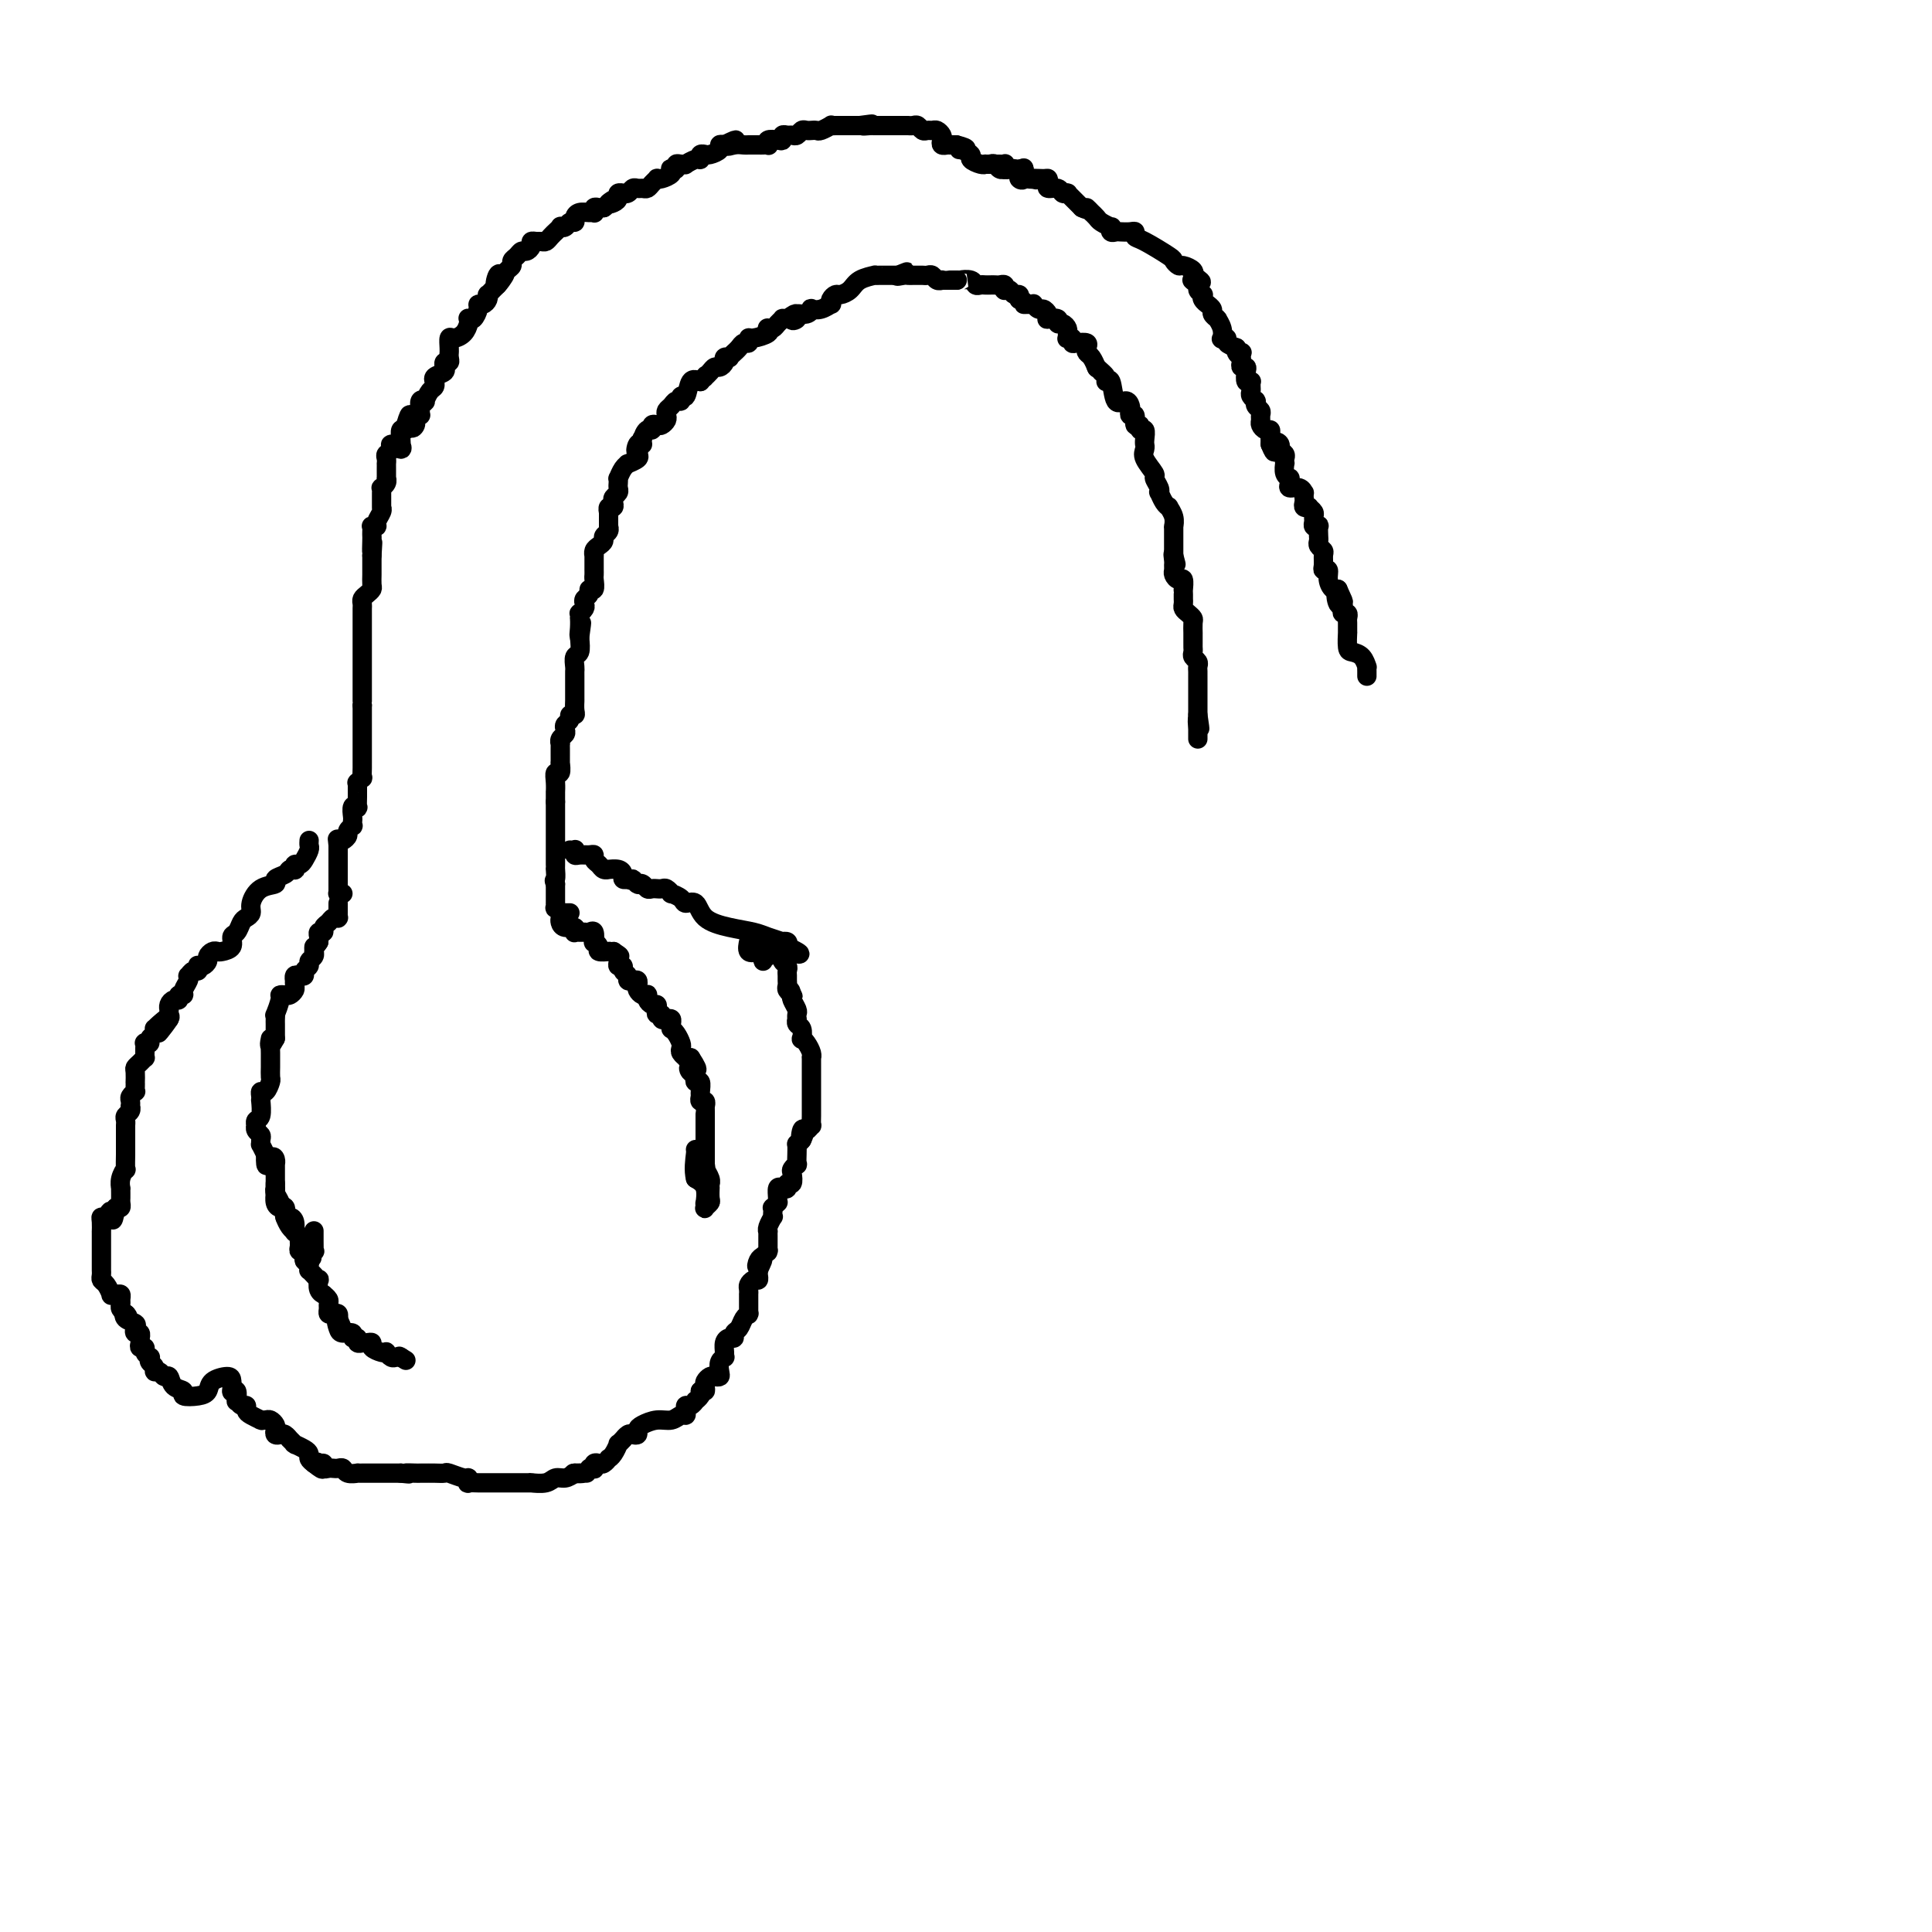 <svg viewBox='0 0 400 400' version='1.1' xmlns='http://www.w3.org/2000/svg' xmlns:xlink='http://www.w3.org/1999/xlink'><g fill='none' stroke='#000000' stroke-width='4' stroke-linecap='round' stroke-linejoin='round'><path d='M118,189c-0.301,0.009 -0.603,0.018 -1,0c-0.397,-0.018 -0.891,-0.062 -1,0c-0.109,0.062 0.167,0.228 0,0c-0.167,-0.228 -0.777,-0.852 -1,-1c-0.223,-0.148 -0.060,0.181 0,0c0.060,-0.181 0.016,-0.872 0,-1c-0.016,-0.128 -0.004,0.306 0,0c0.004,-0.306 0.001,-1.353 0,-2c-0.001,-0.647 -0.000,-0.895 0,-1c0.000,-0.105 0.000,-0.067 0,0c-0.000,0.067 -0.000,0.162 0,0c0.000,-0.162 0.000,-0.581 0,-1'/><path d='M115,183c-0.464,-1.030 -0.124,-0.604 0,-1c0.124,-0.396 0.033,-1.613 0,-2c-0.033,-0.387 -0.009,0.055 0,0c0.009,-0.055 0.002,-0.606 0,-1c-0.002,-0.394 -0.001,-0.631 0,-1c0.001,-0.369 0.000,-0.872 0,-1c-0.000,-0.128 -0.000,0.117 0,0c0.000,-0.117 0.000,-0.595 0,-1c-0.000,-0.405 -0.000,-0.736 0,-1c0.000,-0.264 0.000,-0.462 0,-1c-0.000,-0.538 -0.000,-1.415 0,-2c0.000,-0.585 0.000,-0.876 0,-1c-0.000,-0.124 -0.000,-0.079 0,0c0.000,0.079 0.000,0.194 0,0c-0.000,-0.194 -0.000,-0.696 0,-1c0.000,-0.304 0.000,-0.412 0,-1c-0.000,-0.588 -0.000,-1.658 0,-2c0.000,-0.342 0.000,0.045 0,0c-0.000,-0.045 -0.000,-0.523 0,-1'/><path d='M115,166c-0.000,-2.790 -0.001,-1.263 0,-1c0.001,0.263 0.004,-0.736 0,-1c-0.004,-0.264 -0.015,0.208 0,0c0.015,-0.208 0.057,-1.098 0,-2c-0.057,-0.902 -0.211,-1.818 0,-2c0.211,-0.182 0.789,0.369 1,0c0.211,-0.369 0.057,-1.658 0,-2c-0.057,-0.342 -0.015,0.263 0,0c0.015,-0.263 0.003,-1.394 0,-2c-0.003,-0.606 0.003,-0.687 0,-1c-0.003,-0.313 -0.015,-0.857 0,-1c0.015,-0.143 0.055,0.116 0,0c-0.055,-0.116 -0.207,-0.608 0,-1c0.207,-0.392 0.772,-0.683 1,-1c0.228,-0.317 0.117,-0.659 0,-1c-0.117,-0.341 -0.242,-0.682 0,-1c0.242,-0.318 0.849,-0.614 1,-1c0.151,-0.386 -0.156,-0.861 0,-1c0.156,-0.139 0.774,0.056 1,0c0.226,-0.056 0.061,-0.365 0,-1c-0.061,-0.635 -0.016,-1.595 0,-2c0.016,-0.405 0.004,-0.255 0,0c-0.004,0.255 -0.001,0.615 0,0c0.001,-0.615 0.001,-2.205 0,-3c-0.001,-0.795 -0.001,-0.794 0,-1c0.001,-0.206 0.004,-0.617 0,-1c-0.004,-0.383 -0.015,-0.738 0,-1c0.015,-0.262 0.056,-0.431 0,-1c-0.056,-0.569 -0.207,-1.538 0,-2c0.207,-0.462 0.774,-0.418 1,-1c0.226,-0.582 0.113,-1.791 0,-3'/><path d='M120,132c0.774,-5.459 0.208,-2.108 0,-1c-0.208,1.108 -0.057,-0.028 0,-1c0.057,-0.972 0.019,-1.780 0,-2c-0.019,-0.220 -0.019,0.148 0,0c0.019,-0.148 0.057,-0.813 0,-1c-0.057,-0.187 -0.207,0.105 0,0c0.207,-0.105 0.772,-0.607 1,-1c0.228,-0.393 0.117,-0.678 0,-1c-0.117,-0.322 -0.242,-0.682 0,-1c0.242,-0.318 0.849,-0.596 1,-1c0.151,-0.404 -0.156,-0.935 0,-1c0.156,-0.065 0.774,0.336 1,0c0.226,-0.336 0.061,-1.410 0,-2c-0.061,-0.590 -0.016,-0.696 0,-1c0.016,-0.304 0.004,-0.807 0,-1c-0.004,-0.193 -0.001,-0.075 0,0c0.001,0.075 -0.000,0.108 0,0c0.000,-0.108 0.003,-0.358 0,-1c-0.003,-0.642 -0.011,-1.678 0,-2c0.011,-0.322 0.040,0.068 0,0c-0.040,-0.068 -0.151,-0.595 0,-1c0.151,-0.405 0.562,-0.687 1,-1c0.438,-0.313 0.902,-0.658 1,-1c0.098,-0.342 -0.170,-0.680 0,-1c0.170,-0.320 0.778,-0.623 1,-1c0.222,-0.377 0.060,-0.827 0,-1c-0.060,-0.173 -0.016,-0.070 0,0c0.016,0.070 0.003,0.106 0,0c-0.003,-0.106 0.003,-0.353 0,-1c-0.003,-0.647 -0.015,-1.693 0,-2c0.015,-0.307 0.055,0.125 0,0c-0.055,-0.125 -0.207,-0.807 0,-1c0.207,-0.193 0.774,0.103 1,0c0.226,-0.103 0.113,-0.605 0,-1c-0.113,-0.395 -0.226,-0.685 0,-1c0.226,-0.315 0.792,-0.657 1,-1c0.208,-0.343 0.058,-0.687 0,-1c-0.058,-0.313 -0.025,-0.596 0,-1c0.025,-0.404 0.043,-0.931 0,-1c-0.043,-0.069 -0.148,0.318 0,0c0.148,-0.318 0.548,-1.342 1,-2c0.452,-0.658 0.956,-0.950 1,-1c0.044,-0.050 -0.373,0.140 0,0c0.373,-0.140 1.535,-0.612 2,-1c0.465,-0.388 0.232,-0.694 0,-1'/><path d='M132,94c1.874,-6.042 0.557,-2.149 0,-1c-0.557,1.149 -0.356,-0.448 0,-1c0.356,-0.552 0.865,-0.061 1,0c0.135,0.061 -0.104,-0.310 0,-1c0.104,-0.690 0.553,-1.701 1,-2c0.447,-0.299 0.894,0.113 1,0c0.106,-0.113 -0.129,-0.751 0,-1c0.129,-0.249 0.622,-0.108 1,0c0.378,0.108 0.640,0.184 1,0c0.360,-0.184 0.817,-0.628 1,-1c0.183,-0.372 0.091,-0.673 0,-1c-0.091,-0.327 -0.183,-0.681 0,-1c0.183,-0.319 0.641,-0.604 1,-1c0.359,-0.396 0.620,-0.902 1,-1c0.380,-0.098 0.878,0.211 1,0c0.122,-0.211 -0.132,-0.943 0,-1c0.132,-0.057 0.651,0.562 1,0c0.349,-0.562 0.528,-2.303 1,-3c0.472,-0.697 1.236,-0.348 2,0'/><path d='M145,79c2.234,-2.544 1.320,-1.404 1,-1c-0.320,0.404 -0.044,0.070 0,0c0.044,-0.070 -0.142,0.122 0,0c0.142,-0.122 0.611,-0.558 1,-1c0.389,-0.442 0.697,-0.889 1,-1c0.303,-0.111 0.602,0.115 1,0c0.398,-0.115 0.895,-0.571 1,-1c0.105,-0.429 -0.183,-0.832 0,-1c0.183,-0.168 0.837,-0.100 1,0c0.163,0.100 -0.164,0.233 0,0c0.164,-0.233 0.818,-0.832 1,-1c0.182,-0.168 -0.109,0.095 0,0c0.109,-0.095 0.618,-0.546 1,-1c0.382,-0.454 0.635,-0.909 1,-1c0.365,-0.091 0.840,0.182 1,0c0.160,-0.182 0.003,-0.820 0,-1c-0.003,-0.180 0.146,0.096 1,0c0.854,-0.096 2.414,-0.564 3,-1c0.586,-0.436 0.200,-0.838 0,-1c-0.200,-0.162 -0.212,-0.082 0,0c0.212,0.082 0.648,0.166 1,0c0.352,-0.166 0.620,-0.580 1,-1c0.380,-0.420 0.872,-0.844 1,-1c0.128,-0.156 -0.106,-0.045 0,0c0.106,0.045 0.553,0.022 1,0'/><path d='M163,66c2.943,-2.029 1.300,-0.600 1,0c-0.300,0.600 0.741,0.371 1,0c0.259,-0.371 -0.265,-0.883 0,-1c0.265,-0.117 1.318,0.161 2,0c0.682,-0.161 0.992,-0.760 1,-1c0.008,-0.240 -0.286,-0.120 0,0c0.286,0.120 1.152,0.238 2,0c0.848,-0.238 1.679,-0.834 2,-1c0.321,-0.166 0.131,0.097 0,0c-0.131,-0.097 -0.202,-0.554 0,-1c0.202,-0.446 0.679,-0.880 1,-1c0.321,-0.120 0.488,0.073 1,0c0.512,-0.073 1.370,-0.412 2,-1c0.630,-0.588 1.032,-1.426 2,-2c0.968,-0.574 2.501,-0.886 3,-1c0.499,-0.114 -0.035,-0.031 0,0c0.035,0.031 0.638,0.008 1,0c0.362,-0.008 0.482,-0.002 1,0c0.518,0.002 1.434,0.001 2,0c0.566,-0.001 0.783,-0.000 1,0'/><path d='M186,57c3.510,-1.392 0.786,-0.373 0,0c-0.786,0.373 0.367,0.100 1,0c0.633,-0.100 0.747,-0.026 1,0c0.253,0.026 0.645,0.006 1,0c0.355,-0.006 0.672,0.002 1,0c0.328,-0.002 0.666,-0.015 1,0c0.334,0.015 0.663,0.056 1,0c0.337,-0.056 0.680,-0.211 1,0c0.320,0.211 0.615,0.789 1,1c0.385,0.211 0.860,0.057 1,0c0.140,-0.057 -0.055,-0.015 0,0c0.055,0.015 0.361,0.004 1,0c0.639,-0.004 1.611,-0.001 2,0c0.389,0.001 0.194,0.001 0,0'/><path d='M198,58c1.974,0.171 0.910,0.098 1,0c0.090,-0.098 1.333,-0.222 2,0c0.667,0.222 0.756,0.792 1,1c0.244,0.208 0.643,0.056 1,0c0.357,-0.056 0.674,-0.016 1,0c0.326,0.016 0.662,0.008 1,0c0.338,-0.008 0.678,-0.016 1,0c0.322,0.016 0.625,0.056 1,0c0.375,-0.056 0.821,-0.207 1,0c0.179,0.207 0.090,0.773 0,1c-0.090,0.227 -0.182,0.116 0,0c0.182,-0.116 0.636,-0.237 1,0c0.364,0.237 0.636,0.833 1,1c0.364,0.167 0.818,-0.095 1,0c0.182,0.095 0.091,0.548 0,1'/><path d='M211,62c2.194,0.847 1.179,0.963 1,1c-0.179,0.037 0.477,-0.005 1,0c0.523,0.005 0.914,0.057 1,0c0.086,-0.057 -0.134,-0.222 0,0c0.134,0.222 0.622,0.830 1,1c0.378,0.170 0.645,-0.099 1,0c0.355,0.099 0.798,0.566 1,1c0.202,0.434 0.162,0.833 0,1c-0.162,0.167 -0.446,0.100 0,0c0.446,-0.100 1.622,-0.234 2,0c0.378,0.234 -0.042,0.837 0,1c0.042,0.163 0.546,-0.114 1,0c0.454,0.114 0.858,0.618 1,1c0.142,0.382 0.024,0.642 0,1c-0.024,0.358 0.048,0.814 0,1c-0.048,0.186 -0.216,0.102 0,0c0.216,-0.102 0.814,-0.220 1,0c0.186,0.220 -0.042,0.780 0,1c0.042,0.220 0.354,0.099 1,0c0.646,-0.099 1.627,-0.177 2,0c0.373,0.177 0.139,0.608 0,1c-0.139,0.392 -0.181,0.744 0,1c0.181,0.256 0.587,0.415 1,1c0.413,0.585 0.832,1.596 1,2c0.168,0.404 0.084,0.202 0,0'/><path d='M227,76c2.637,2.353 1.230,1.234 1,1c-0.230,-0.234 0.715,0.416 1,1c0.285,0.584 -0.092,1.102 0,1c0.092,-0.102 0.652,-0.823 1,0c0.348,0.823 0.485,3.192 1,4c0.515,0.808 1.410,0.057 2,0c0.590,-0.057 0.875,0.581 1,1c0.125,0.419 0.090,0.619 0,1c-0.090,0.381 -0.235,0.944 0,1c0.235,0.056 0.851,-0.393 1,0c0.149,0.393 -0.170,1.629 0,2c0.170,0.371 0.830,-0.121 1,0c0.170,0.121 -0.151,0.856 0,1c0.151,0.144 0.772,-0.302 1,0c0.228,0.302 0.062,1.351 0,2c-0.062,0.649 -0.019,0.896 0,1c0.019,0.104 0.013,0.063 0,0c-0.013,-0.063 -0.033,-0.148 0,0c0.033,0.148 0.118,0.529 0,1c-0.118,0.471 -0.438,1.030 0,2c0.438,0.970 1.633,2.349 2,3c0.367,0.651 -0.095,0.573 0,1c0.095,0.427 0.748,1.358 1,2c0.252,0.642 0.105,0.994 0,1c-0.105,0.006 -0.168,-0.332 0,0c0.168,0.332 0.567,1.336 1,2c0.433,0.664 0.901,0.987 1,1c0.099,0.013 -0.170,-0.284 0,0c0.170,0.284 0.777,1.151 1,2c0.223,0.849 0.060,1.681 0,2c-0.060,0.319 -0.016,0.126 0,0c0.016,-0.126 0.004,-0.185 0,0c-0.004,0.185 -0.001,0.613 0,1c0.001,0.387 0.000,0.733 0,1c-0.000,0.267 -0.000,0.457 0,1c0.000,0.543 0.000,1.441 0,2c-0.000,0.559 -0.000,0.780 0,1'/><path d='M243,115c0.928,3.665 0.248,0.827 0,0c-0.248,-0.827 -0.064,0.357 0,1c0.064,0.643 0.007,0.745 0,1c-0.007,0.255 0.037,0.665 0,1c-0.037,0.335 -0.153,0.597 0,1c0.153,0.403 0.577,0.948 1,1c0.423,0.052 0.845,-0.390 1,0c0.155,0.390 0.042,1.610 0,2c-0.042,0.390 -0.012,-0.050 0,0c0.012,0.050 0.006,0.591 0,1c-0.006,0.409 -0.012,0.687 0,1c0.012,0.313 0.042,0.660 0,1c-0.042,0.340 -0.155,0.673 0,1c0.155,0.327 0.577,0.648 1,1c0.423,0.352 0.845,0.733 1,1c0.155,0.267 0.041,0.418 0,1c-0.041,0.582 -0.011,1.595 0,2c0.011,0.405 0.003,0.203 0,0c-0.003,-0.203 -0.002,-0.405 0,0c0.002,0.405 0.004,1.418 0,2c-0.004,0.582 -0.015,0.733 0,1c0.015,0.267 0.057,0.649 0,1c-0.057,0.351 -0.211,0.673 0,1c0.211,0.327 0.789,0.661 1,1c0.211,0.339 0.057,0.682 0,1c-0.057,0.318 -0.015,0.609 0,1c0.015,0.391 0.004,0.882 0,1c-0.004,0.118 -0.001,-0.136 0,0c0.001,0.136 0.000,0.663 0,1c-0.000,0.337 -0.000,0.486 0,1c0.000,0.514 0.000,1.394 0,2c-0.000,0.606 -0.000,0.937 0,1c0.000,0.063 0.000,-0.140 0,0c-0.000,0.140 -0.000,0.625 0,1c0.000,0.375 0.000,0.639 0,1c-0.000,0.361 -0.000,0.817 0,1c0.000,0.183 0.000,0.091 0,0'/><path d='M248,148c0.774,5.222 0.207,1.778 0,1c-0.207,-0.778 -0.056,1.111 0,2c0.056,0.889 0.015,0.778 0,1c-0.015,0.222 -0.004,0.778 0,1c0.004,0.222 0.001,0.112 0,0c-0.001,-0.112 -0.000,-0.226 0,-1c0.000,-0.774 0.000,-2.208 0,-3c-0.000,-0.792 -0.000,-0.940 0,-1c0.000,-0.060 0.000,-0.030 0,0'/><path d='M71,185c-0.423,0.008 -0.845,0.017 -1,0c-0.155,-0.017 -0.041,-0.059 0,0c0.041,0.059 0.011,0.220 0,0c-0.011,-0.220 -0.003,-0.819 0,-1c0.003,-0.181 0.001,0.056 0,0c-0.001,-0.056 -0.000,-0.407 0,-1c0.000,-0.593 0.000,-1.430 0,-2c-0.000,-0.570 -0.000,-0.874 0,-1c0.000,-0.126 0.000,-0.074 0,0c-0.000,0.074 -0.000,0.172 0,0c0.000,-0.172 0.000,-0.613 0,-1c-0.000,-0.387 -0.000,-0.720 0,-1c0.000,-0.280 0.000,-0.509 0,-1c-0.000,-0.491 -0.000,-1.246 0,-2'/><path d='M70,175c-0.198,-1.787 -0.193,-1.253 0,-1c0.193,0.253 0.574,0.226 1,0c0.426,-0.226 0.899,-0.652 1,-1c0.101,-0.348 -0.169,-0.617 0,-1c0.169,-0.383 0.776,-0.881 1,-1c0.224,-0.119 0.064,0.139 0,0c-0.064,-0.139 -0.031,-0.677 0,-1c0.031,-0.323 0.061,-0.433 0,-1c-0.061,-0.567 -0.212,-1.592 0,-2c0.212,-0.408 0.789,-0.200 1,0c0.211,0.200 0.056,0.391 0,0c-0.056,-0.391 -0.015,-1.363 0,-2c0.015,-0.637 0.003,-0.940 0,-1c-0.003,-0.060 0.003,0.123 0,0c-0.003,-0.123 -0.015,-0.553 0,-1c0.015,-0.447 0.057,-0.911 0,-1c-0.057,-0.089 -0.211,0.197 0,0c0.211,-0.197 0.789,-0.876 1,-1c0.211,-0.124 0.057,0.307 0,0c-0.057,-0.307 -0.015,-1.354 0,-2c0.015,-0.646 0.004,-0.893 0,-1c-0.004,-0.107 -0.001,-0.075 0,0c0.001,0.075 0.000,0.192 0,0c-0.000,-0.192 -0.000,-0.695 0,-1c0.000,-0.305 0.000,-0.414 0,-1c-0.000,-0.586 -0.000,-1.648 0,-2c0.000,-0.352 0.000,0.008 0,0c-0.000,-0.008 -0.000,-0.384 0,-1c0.000,-0.616 0.000,-1.471 0,-2c-0.000,-0.529 -0.000,-0.733 0,-1c0.000,-0.267 0.000,-0.596 0,-1c-0.000,-0.404 -0.000,-0.881 0,-1c0.000,-0.119 0.000,0.122 0,0c-0.000,-0.122 -0.000,-0.606 0,-1c0.000,-0.394 0.000,-0.697 0,-1'/><path d='M75,146c0.000,-2.570 0.000,-1.497 0,-1c0.000,0.497 0.000,0.416 0,0c0.000,-0.416 -0.000,-1.168 0,-2c0.000,-0.832 0.000,-1.742 0,-2c-0.000,-0.258 -0.000,0.138 0,0c0.000,-0.138 0.000,-0.811 0,-1c-0.000,-0.189 -0.000,0.104 0,0c0.000,-0.104 0.000,-0.606 0,-1c-0.000,-0.394 -0.000,-0.679 0,-1c0.000,-0.321 0.000,-0.677 0,-1c-0.000,-0.323 -0.000,-0.611 0,-1c0.000,-0.389 0.000,-0.878 0,-1c-0.000,-0.122 -0.000,0.122 0,0c0.000,-0.122 0.000,-0.609 0,-1c-0.000,-0.391 -0.000,-0.687 0,-1c0.000,-0.313 0.000,-0.643 0,-1c-0.000,-0.357 -0.000,-0.741 0,-1c0.000,-0.259 0.000,-0.394 0,-1c-0.000,-0.606 -0.000,-1.682 0,-2c0.000,-0.318 0.000,0.122 0,0c-0.000,-0.122 -0.001,-0.806 0,-1c0.001,-0.194 0.003,0.103 0,0c-0.003,-0.103 -0.011,-0.605 0,-1c0.011,-0.395 0.041,-0.682 0,-1c-0.041,-0.318 -0.155,-0.666 0,-1c0.155,-0.334 0.577,-0.653 1,-1c0.423,-0.347 0.845,-0.720 1,-1c0.155,-0.280 0.041,-0.467 0,-1c-0.041,-0.533 -0.011,-1.414 0,-2c0.011,-0.586 0.003,-0.878 0,-1c-0.003,-0.122 -0.001,-0.074 0,0c0.001,0.074 0.000,0.175 0,0c-0.000,-0.175 -0.000,-0.624 0,-1c0.000,-0.376 0.000,-0.679 0,-1c-0.000,-0.321 -0.000,-0.661 0,-1'/><path d='M77,115c0.309,-4.914 0.083,-1.699 0,-1c-0.083,0.699 -0.023,-1.119 0,-2c0.023,-0.881 0.010,-0.824 0,-1c-0.010,-0.176 -0.018,-0.585 0,-1c0.018,-0.415 0.061,-0.836 0,-1c-0.061,-0.164 -0.227,-0.072 0,0c0.227,0.072 0.845,0.124 1,0c0.155,-0.124 -0.155,-0.424 0,-1c0.155,-0.576 0.774,-1.429 1,-2c0.226,-0.571 0.061,-0.860 0,-1c-0.061,-0.140 -0.016,-0.133 0,0c0.016,0.133 0.003,0.390 0,0c-0.003,-0.390 0.003,-1.428 0,-2c-0.003,-0.572 -0.015,-0.679 0,-1c0.015,-0.321 0.057,-0.855 0,-1c-0.057,-0.145 -0.211,0.098 0,0c0.211,-0.098 0.789,-0.538 1,-1c0.211,-0.462 0.057,-0.946 0,-1c-0.057,-0.054 -0.015,0.322 0,0c0.015,-0.322 0.003,-1.343 0,-2c-0.003,-0.657 0.004,-0.949 0,-1c-0.004,-0.051 -0.017,0.139 0,0c0.017,-0.139 0.065,-0.607 0,-1c-0.065,-0.393 -0.242,-0.712 0,-1c0.242,-0.288 0.902,-0.546 1,-1c0.098,-0.454 -0.366,-1.104 0,-1c0.366,0.104 1.561,0.962 2,1c0.439,0.038 0.121,-0.746 0,-1c-0.121,-0.254 -0.046,0.020 0,0c0.046,-0.020 0.064,-0.335 0,-1c-0.064,-0.665 -0.210,-1.679 0,-2c0.210,-0.321 0.774,0.051 1,0c0.226,-0.051 0.113,-0.526 0,-1'/><path d='M84,88c1.244,-4.189 0.855,-1.160 1,0c0.145,1.160 0.824,0.453 1,0c0.176,-0.453 -0.150,-0.651 0,-1c0.150,-0.349 0.776,-0.851 1,-1c0.224,-0.149 0.045,0.053 0,0c-0.045,-0.053 0.043,-0.361 0,-1c-0.043,-0.639 -0.218,-1.610 0,-2c0.218,-0.390 0.829,-0.200 1,0c0.171,0.200 -0.097,0.408 0,0c0.097,-0.408 0.560,-1.433 1,-2c0.440,-0.567 0.858,-0.676 1,-1c0.142,-0.324 0.010,-0.861 0,-1c-0.010,-0.139 0.103,0.122 0,0c-0.103,-0.122 -0.421,-0.625 0,-1c0.421,-0.375 1.581,-0.622 2,-1c0.419,-0.378 0.098,-0.889 0,-1c-0.098,-0.111 0.026,0.177 0,0c-0.026,-0.177 -0.203,-0.817 0,-1c0.203,-0.183 0.787,0.093 1,0c0.213,-0.093 0.057,-0.554 0,-1c-0.057,-0.446 -0.013,-0.875 0,-1c0.013,-0.125 -0.004,0.056 0,0c0.004,-0.056 0.029,-0.347 0,-1c-0.029,-0.653 -0.113,-1.667 0,-2c0.113,-0.333 0.422,0.015 1,0c0.578,-0.015 1.426,-0.395 2,-1c0.574,-0.605 0.876,-1.437 1,-2c0.124,-0.563 0.071,-0.859 0,-1c-0.071,-0.141 -0.160,-0.128 0,0c0.160,0.128 0.568,0.371 1,0c0.432,-0.371 0.886,-1.357 1,-2c0.114,-0.643 -0.114,-0.942 0,-1c0.114,-0.058 0.569,0.125 1,0c0.431,-0.125 0.836,-0.558 1,-1c0.164,-0.442 0.085,-0.892 0,-1c-0.085,-0.108 -0.177,0.125 0,0c0.177,-0.125 0.622,-0.607 1,-1c0.378,-0.393 0.689,-0.696 1,-1'/><path d='M103,59c2.952,-4.361 0.834,-0.765 0,0c-0.834,0.765 -0.382,-1.301 0,-2c0.382,-0.699 0.694,-0.032 1,0c0.306,0.032 0.607,-0.570 1,-1c0.393,-0.430 0.879,-0.689 1,-1c0.121,-0.311 -0.121,-0.675 0,-1c0.121,-0.325 0.606,-0.613 1,-1c0.394,-0.387 0.697,-0.874 1,-1c0.303,-0.126 0.606,0.110 1,0c0.394,-0.110 0.879,-0.565 1,-1c0.121,-0.435 -0.123,-0.851 0,-1c0.123,-0.149 0.611,-0.030 1,0c0.389,0.030 0.677,-0.030 1,0c0.323,0.030 0.679,0.148 1,0c0.321,-0.148 0.607,-0.562 1,-1c0.393,-0.438 0.893,-0.901 1,-1c0.107,-0.099 -0.179,0.166 0,0c0.179,-0.166 0.822,-0.762 1,-1c0.178,-0.238 -0.111,-0.119 0,0c0.111,0.119 0.620,0.238 1,0c0.380,-0.238 0.630,-0.834 1,-1c0.370,-0.166 0.859,0.099 1,0c0.141,-0.099 -0.067,-0.561 0,-1c0.067,-0.439 0.410,-0.853 1,-1c0.590,-0.147 1.429,-0.025 2,0c0.571,0.025 0.874,-0.046 1,0c0.126,0.046 0.075,0.208 0,0c-0.075,-0.208 -0.174,-0.787 0,-1c0.174,-0.213 0.621,-0.061 1,0c0.379,0.061 0.689,0.030 1,0'/><path d='M125,43c3.587,-2.714 1.554,-1.498 1,-1c-0.554,0.498 0.373,0.277 1,0c0.627,-0.277 0.956,-0.609 1,-1c0.044,-0.391 -0.195,-0.841 0,-1c0.195,-0.159 0.826,-0.029 1,0c0.174,0.029 -0.108,-0.045 0,0c0.108,0.045 0.606,0.209 1,0c0.394,-0.209 0.683,-0.791 1,-1c0.317,-0.209 0.663,-0.046 1,0c0.337,0.046 0.664,-0.026 1,0c0.336,0.026 0.680,0.151 1,0c0.320,-0.151 0.615,-0.579 1,-1c0.385,-0.421 0.860,-0.834 1,-1c0.140,-0.166 -0.055,-0.083 0,0c0.055,0.083 0.358,0.167 1,0c0.642,-0.167 1.621,-0.584 2,-1c0.379,-0.416 0.157,-0.829 0,-1c-0.157,-0.171 -0.248,-0.099 0,0c0.248,0.099 0.835,0.224 1,0c0.165,-0.224 -0.093,-0.796 0,-1c0.093,-0.204 0.537,-0.040 1,0c0.463,0.040 0.946,-0.046 1,0c0.054,0.046 -0.321,0.223 0,0c0.321,-0.223 1.340,-0.844 2,-1c0.660,-0.156 0.963,0.155 1,0c0.037,-0.155 -0.193,-0.776 0,-1c0.193,-0.224 0.807,-0.050 1,0c0.193,0.050 -0.037,-0.025 0,0c0.037,0.025 0.340,0.151 1,0c0.660,-0.151 1.678,-0.579 2,-1c0.322,-0.421 -0.051,-0.835 0,-1c0.051,-0.165 0.525,-0.083 1,0'/><path d='M150,30c4.064,-2.011 1.723,-0.539 1,0c-0.723,0.539 0.173,0.144 1,0c0.827,-0.144 1.584,-0.039 2,0c0.416,0.039 0.490,0.011 1,0c0.510,-0.011 1.455,-0.007 2,0c0.545,0.007 0.688,0.016 1,0c0.312,-0.016 0.791,-0.056 1,0c0.209,0.056 0.146,0.207 0,0c-0.146,-0.207 -0.376,-0.773 0,-1c0.376,-0.227 1.358,-0.114 2,0c0.642,0.114 0.946,0.228 1,0c0.054,-0.228 -0.140,-0.797 0,-1c0.140,-0.203 0.615,-0.040 1,0c0.385,0.040 0.682,-0.042 1,0c0.318,0.042 0.659,0.207 1,0c0.341,-0.207 0.683,-0.788 1,-1c0.317,-0.212 0.608,-0.056 1,0c0.392,0.056 0.883,0.011 1,0c0.117,-0.011 -0.141,0.011 0,0c0.141,-0.011 0.682,-0.056 1,0c0.318,0.056 0.414,0.211 1,0c0.586,-0.211 1.664,-0.789 2,-1c0.336,-0.211 -0.068,-0.057 0,0c0.068,0.057 0.610,0.015 1,0c0.390,-0.015 0.629,-0.004 1,0c0.371,0.004 0.873,0.001 1,0c0.127,-0.001 -0.121,-0.000 0,0c0.121,0.000 0.609,0.000 1,0c0.391,-0.000 0.683,-0.000 1,0c0.317,0.000 0.658,0.000 1,0'/><path d='M178,26c4.515,-0.619 1.804,-0.166 1,0c-0.804,0.166 0.300,0.044 1,0c0.700,-0.044 0.995,-0.012 1,0c0.005,0.012 -0.282,0.003 0,0c0.282,-0.003 1.133,-0.001 2,0c0.867,0.001 1.752,0.000 2,0c0.248,-0.000 -0.140,-0.000 0,0c0.140,0.000 0.807,-0.000 1,0c0.193,0.000 -0.089,0.000 0,0c0.089,-0.000 0.549,-0.001 1,0c0.451,0.001 0.894,0.004 1,0c0.106,-0.004 -0.126,-0.015 0,0c0.126,0.015 0.611,0.057 1,0c0.389,-0.057 0.681,-0.212 1,0c0.319,0.212 0.663,0.792 1,1c0.337,0.208 0.665,0.044 1,0c0.335,-0.044 0.677,0.030 1,0c0.323,-0.030 0.626,-0.166 1,0c0.374,0.166 0.817,0.633 1,1c0.183,0.367 0.104,0.634 0,1c-0.104,0.366 -0.235,0.830 0,1c0.235,0.170 0.836,0.046 1,0c0.164,-0.046 -0.110,-0.012 0,0c0.110,0.012 0.603,0.004 1,0c0.397,-0.004 0.699,-0.002 1,0'/><path d='M198,30c3.355,0.858 1.743,1.004 1,1c-0.743,-0.004 -0.615,-0.159 0,0c0.615,0.159 1.719,0.631 2,1c0.281,0.369 -0.262,0.635 0,1c0.262,0.365 1.327,0.830 2,1c0.673,0.170 0.954,0.045 1,0c0.046,-0.045 -0.142,-0.012 0,0c0.142,0.012 0.613,0.002 1,0c0.387,-0.002 0.691,0.003 1,0c0.309,-0.003 0.622,-0.015 1,0c0.378,0.015 0.822,0.056 1,0c0.178,-0.056 0.090,-0.208 0,0c-0.090,0.208 -0.183,0.777 0,1c0.183,0.223 0.641,0.100 1,0c0.359,-0.100 0.618,-0.178 1,0c0.382,0.178 0.887,0.611 1,1c0.113,0.389 -0.166,0.733 0,1c0.166,0.267 0.775,0.456 1,0c0.225,-0.456 0.064,-1.559 0,-2c-0.064,-0.441 -0.032,-0.221 0,0'/><path d='M205,34c0.339,-0.113 0.677,-0.226 1,0c0.323,0.226 0.629,0.793 1,1c0.371,0.207 0.806,0.056 1,0c0.194,-0.056 0.147,-0.016 0,0c-0.147,0.016 -0.394,0.007 0,0c0.394,-0.007 1.429,-0.012 2,0c0.571,0.012 0.678,0.042 1,0c0.322,-0.042 0.860,-0.156 1,0c0.140,0.156 -0.116,0.580 0,1c0.116,0.420 0.605,0.834 1,1c0.395,0.166 0.698,0.083 1,0'/><path d='M214,37c1.287,0.461 0.003,0.113 0,0c-0.003,-0.113 1.274,0.007 2,0c0.726,-0.007 0.901,-0.142 1,0c0.099,0.142 0.121,0.560 0,1c-0.121,0.440 -0.386,0.903 0,1c0.386,0.097 1.423,-0.171 2,0c0.577,0.171 0.693,0.781 1,1c0.307,0.219 0.803,0.048 1,0c0.197,-0.048 0.094,0.029 0,0c-0.094,-0.029 -0.180,-0.162 0,0c0.180,0.162 0.625,0.621 1,1c0.375,0.379 0.678,0.680 1,1c0.322,0.320 0.661,0.660 1,1'/><path d='M224,43c1.709,0.864 0.982,0.024 1,0c0.018,-0.024 0.783,0.768 1,1c0.217,0.232 -0.113,-0.097 0,0c0.113,0.097 0.671,0.618 1,1c0.329,0.382 0.431,0.624 1,1c0.569,0.376 1.604,0.885 2,1c0.396,0.115 0.151,-0.165 0,0c-0.151,0.165 -0.208,0.775 0,1c0.208,0.225 0.682,0.064 1,0c0.318,-0.064 0.480,-0.030 1,0c0.520,0.030 1.397,0.057 2,0c0.603,-0.057 0.931,-0.198 1,0c0.069,0.198 -0.122,0.737 0,1c0.122,0.263 0.556,0.252 2,1c1.444,0.748 3.897,2.256 5,3c1.103,0.744 0.856,0.725 1,1c0.144,0.275 0.680,0.844 1,1c0.320,0.156 0.426,-0.103 1,0c0.574,0.103 1.616,0.566 2,1c0.384,0.434 0.110,0.838 0,1c-0.110,0.162 -0.055,0.081 0,0'/><path d='M247,57c3.493,2.343 0.726,1.202 0,1c-0.726,-0.202 0.589,0.537 1,1c0.411,0.463 -0.082,0.650 0,1c0.082,0.350 0.739,0.864 1,1c0.261,0.136 0.127,-0.104 0,0c-0.127,0.104 -0.245,0.552 0,1c0.245,0.448 0.854,0.894 1,1c0.146,0.106 -0.171,-0.129 0,0c0.171,0.129 0.829,0.622 1,1c0.171,0.378 -0.147,0.643 0,1c0.147,0.357 0.758,0.807 1,1c0.242,0.193 0.116,0.129 0,0c-0.116,-0.129 -0.223,-0.323 0,0c0.223,0.323 0.776,1.161 1,2c0.224,0.839 0.118,1.678 0,2c-0.118,0.322 -0.248,0.128 0,0c0.248,-0.128 0.874,-0.188 1,0c0.126,0.188 -0.250,0.625 0,1c0.250,0.375 1.125,0.687 2,1'/><path d='M256,72c1.332,2.543 0.161,1.402 0,1c-0.161,-0.402 0.688,-0.065 1,0c0.312,0.065 0.087,-0.141 0,0c-0.087,0.141 -0.037,0.628 0,1c0.037,0.372 0.062,0.629 0,1c-0.062,0.371 -0.209,0.856 0,1c0.209,0.144 0.774,-0.052 1,0c0.226,0.052 0.113,0.353 0,1c-0.113,0.647 -0.227,1.640 0,2c0.227,0.360 0.793,0.085 1,0c0.207,-0.085 0.054,0.018 0,0c-0.054,-0.018 -0.011,-0.159 0,0c0.011,0.159 -0.011,0.617 0,1c0.011,0.383 0.056,0.690 0,1c-0.056,0.310 -0.212,0.622 0,1c0.212,0.378 0.793,0.822 1,1c0.207,0.178 0.041,0.089 0,0c-0.041,-0.089 0.042,-0.178 0,0c-0.042,0.178 -0.208,0.625 0,1c0.208,0.375 0.791,0.679 1,1c0.209,0.321 0.046,0.660 0,1c-0.046,0.340 0.026,0.682 0,1c-0.026,0.318 -0.151,0.613 0,1c0.151,0.387 0.576,0.867 1,1c0.424,0.133 0.845,-0.079 1,0c0.155,0.079 0.044,0.451 0,1c-0.044,0.549 -0.022,1.274 0,2'/><path d='M263,92c1.244,3.107 0.855,0.874 1,0c0.145,-0.874 0.823,-0.388 1,0c0.177,0.388 -0.149,0.676 0,1c0.149,0.324 0.771,0.682 1,1c0.229,0.318 0.065,0.597 0,1c-0.065,0.403 -0.032,0.930 0,1c0.032,0.070 0.062,-0.318 0,0c-0.062,0.318 -0.214,1.343 0,2c0.214,0.657 0.796,0.945 1,1c0.204,0.055 0.030,-0.125 0,0c-0.030,0.125 0.083,0.554 0,1c-0.083,0.446 -0.362,0.907 0,1c0.362,0.093 1.365,-0.183 2,0c0.635,0.183 0.901,0.823 1,1c0.099,0.177 0.031,-0.110 0,0c-0.031,0.110 -0.023,0.617 0,1c0.023,0.383 0.063,0.641 0,1c-0.063,0.359 -0.227,0.817 0,1c0.227,0.183 0.846,0.090 1,0c0.154,-0.090 -0.156,-0.178 0,0c0.156,0.178 0.778,0.623 1,1c0.222,0.377 0.046,0.688 0,1c-0.046,0.312 0.040,0.626 0,1c-0.040,0.374 -0.207,0.807 0,1c0.207,0.193 0.786,0.146 1,0c0.214,-0.146 0.061,-0.390 0,0c-0.061,0.390 -0.031,1.413 0,2c0.031,0.587 0.061,0.738 0,1c-0.061,0.262 -0.214,0.635 0,1c0.214,0.365 0.793,0.723 1,1c0.207,0.277 0.041,0.472 0,1c-0.041,0.528 0.044,1.389 0,2c-0.044,0.611 -0.218,0.973 0,1c0.218,0.027 0.829,-0.280 1,0c0.171,0.280 -0.099,1.147 0,2c0.099,0.853 0.565,1.691 1,2c0.435,0.309 0.839,0.088 1,0c0.161,-0.088 0.081,-0.044 0,0'/><path d='M277,122c2.182,4.743 0.636,1.601 0,1c-0.636,-0.601 -0.363,1.341 0,2c0.363,0.659 0.815,0.036 1,0c0.185,-0.036 0.102,0.514 0,1c-0.102,0.486 -0.224,0.909 0,1c0.224,0.091 0.792,-0.150 1,0c0.208,0.150 0.055,0.692 0,1c-0.055,0.308 -0.013,0.383 0,1c0.013,0.617 -0.004,1.775 0,2c0.004,0.225 0.029,-0.482 0,0c-0.029,0.482 -0.113,2.153 0,3c0.113,0.847 0.423,0.871 1,1c0.577,0.129 1.423,0.364 2,1c0.577,0.636 0.887,1.673 1,2c0.113,0.327 0.030,-0.057 0,0c-0.030,0.057 -0.008,0.554 0,1c0.008,0.446 0.002,0.842 0,1c-0.002,0.158 -0.001,0.079 0,0'/><path d='M116,190c-0.053,0.301 -0.106,0.603 0,1c0.106,0.397 0.371,0.891 1,1c0.629,0.109 1.622,-0.167 2,0c0.378,0.167 0.143,0.777 0,1c-0.143,0.223 -0.192,0.058 0,0c0.192,-0.058 0.626,-0.008 1,0c0.374,0.008 0.687,-0.027 1,0c0.313,0.027 0.624,0.115 1,0c0.376,-0.115 0.817,-0.433 1,0c0.183,0.433 0.109,1.619 0,2c-0.109,0.381 -0.254,-0.041 0,0c0.254,0.041 0.908,0.547 1,1c0.092,0.453 -0.377,0.853 0,1c0.377,0.147 1.602,0.039 2,0c0.398,-0.039 -0.029,-0.011 0,0c0.029,0.011 0.515,0.006 1,0'/><path d='M127,197c1.924,1.266 1.232,0.931 1,1c-0.232,0.069 -0.006,0.543 0,1c0.006,0.457 -0.209,0.897 0,1c0.209,0.103 0.844,-0.130 1,0c0.156,0.130 -0.165,0.622 0,1c0.165,0.378 0.815,0.640 1,1c0.185,0.360 -0.095,0.817 0,1c0.095,0.183 0.564,0.091 1,0c0.436,-0.091 0.838,-0.182 1,0c0.162,0.182 0.082,0.636 0,1c-0.082,0.364 -0.166,0.636 0,1c0.166,0.364 0.583,0.819 1,1c0.417,0.181 0.833,0.086 1,0c0.167,-0.086 0.083,-0.164 0,0c-0.083,0.164 -0.167,0.570 0,1c0.167,0.430 0.585,0.885 1,1c0.415,0.115 0.829,-0.109 1,0c0.171,0.109 0.101,0.551 0,1c-0.101,0.449 -0.234,0.904 0,1c0.234,0.096 0.833,-0.168 1,0c0.167,0.168 -0.099,0.767 0,1c0.099,0.233 0.562,0.100 1,0c0.438,-0.100 0.852,-0.169 1,0c0.148,0.169 0.029,0.574 0,1c-0.029,0.426 0.031,0.874 0,1c-0.031,0.126 -0.153,-0.069 0,0c0.153,0.069 0.581,0.400 1,1c0.419,0.600 0.830,1.467 1,2c0.170,0.533 0.101,0.731 0,1c-0.101,0.269 -0.233,0.608 0,1c0.233,0.392 0.832,0.836 1,1c0.168,0.164 -0.095,0.047 0,0c0.095,-0.047 0.547,-0.023 1,0'/><path d='M143,219c2.491,3.793 0.719,2.274 0,2c-0.719,-0.274 -0.385,0.695 0,1c0.385,0.305 0.821,-0.055 1,0c0.179,0.055 0.101,0.525 0,1c-0.101,0.475 -0.224,0.954 0,1c0.224,0.046 0.796,-0.343 1,0c0.204,0.343 0.041,1.416 0,2c-0.041,0.584 0.042,0.678 0,1c-0.042,0.322 -0.207,0.873 0,1c0.207,0.127 0.788,-0.169 1,0c0.212,0.169 0.057,0.805 0,1c-0.057,0.195 -0.015,-0.050 0,0c0.015,0.050 0.004,0.394 0,1c-0.004,0.606 -0.001,1.473 0,2c0.001,0.527 0.000,0.715 0,1c-0.000,0.285 -0.000,0.666 0,1c0.000,0.334 0.000,0.619 0,1c-0.000,0.381 -0.000,0.858 0,1c0.000,0.142 0.000,-0.050 0,0c-0.000,0.050 -0.000,0.342 0,1c0.000,0.658 0.000,1.681 0,2c-0.000,0.319 -0.000,-0.068 0,0c0.000,0.068 0.000,0.591 0,1c-0.000,0.409 -0.000,0.705 0,1'/><path d='M146,241c0.460,3.412 0.109,0.944 0,0c-0.109,-0.944 0.023,-0.362 0,0c-0.023,0.362 -0.202,0.506 0,1c0.202,0.494 0.786,1.338 1,2c0.214,0.662 0.057,1.142 0,1c-0.057,-0.142 -0.016,-0.907 0,-1c0.016,-0.093 0.005,0.486 0,1c-0.005,0.514 -0.005,0.964 0,1c0.005,0.036 0.015,-0.343 0,0c-0.015,0.343 -0.057,1.408 0,2c0.057,0.592 0.211,0.711 0,1c-0.211,0.289 -0.787,0.747 -1,1c-0.213,0.253 -0.063,0.300 0,0c0.063,-0.300 0.037,-0.946 0,-1c-0.037,-0.054 -0.087,0.486 0,0c0.087,-0.486 0.311,-1.996 0,-3c-0.311,-1.004 -1.155,-1.502 -2,-2'/><path d='M144,244c-0.464,-1.690 -0.125,-3.917 0,-5c0.125,-1.083 0.036,-1.024 0,-1c-0.036,0.024 -0.018,0.012 0,0'/><path d='M70,187c-0.000,0.301 -0.000,0.602 0,1c0.000,0.398 0.001,0.891 0,1c-0.001,0.109 -0.003,-0.168 0,0c0.003,0.168 0.012,0.780 0,1c-0.012,0.220 -0.046,0.048 0,0c0.046,-0.048 0.171,0.030 0,0c-0.171,-0.030 -0.638,-0.166 -1,0c-0.362,0.166 -0.619,0.636 -1,1c-0.381,0.364 -0.887,0.622 -1,1c-0.113,0.378 0.165,0.874 0,1c-0.165,0.126 -0.775,-0.120 -1,0c-0.225,0.120 -0.064,0.606 0,1c0.064,0.394 0.032,0.697 0,1'/><path d='M66,195c-0.847,1.400 -0.963,0.900 -1,1c-0.037,0.100 0.005,0.800 0,1c-0.005,0.200 -0.058,-0.101 0,0c0.058,0.101 0.226,0.605 0,1c-0.226,0.395 -0.848,0.680 -1,1c-0.152,0.320 0.166,0.673 0,1c-0.166,0.327 -0.815,0.628 -1,1c-0.185,0.372 0.094,0.817 0,1c-0.094,0.183 -0.561,0.105 -1,0c-0.439,-0.105 -0.849,-0.236 -1,0c-0.151,0.236 -0.044,0.837 0,1c0.044,0.163 0.023,-0.114 0,0c-0.023,0.114 -0.049,0.619 0,1c0.049,0.381 0.172,0.639 0,1c-0.172,0.361 -0.638,0.826 -1,1c-0.362,0.174 -0.619,0.056 -1,0c-0.381,-0.056 -0.887,-0.050 -1,0c-0.113,0.050 0.166,0.146 0,1c-0.166,0.854 -0.776,2.468 -1,3c-0.224,0.532 -0.060,-0.016 0,0c0.060,0.016 0.016,0.596 0,1c-0.016,0.404 -0.004,0.633 0,1c0.004,0.367 0.001,0.872 0,1c-0.001,0.128 -0.000,-0.119 0,0c0.000,0.119 0.000,0.606 0,1c-0.000,0.394 -0.000,0.697 0,1'/><path d='M57,215c-1.619,3.062 -1.166,0.715 -1,0c0.166,-0.715 0.044,0.200 0,1c-0.044,0.800 -0.012,1.486 0,2c0.012,0.514 0.003,0.858 0,1c-0.003,0.142 -0.001,0.084 0,0c0.001,-0.084 0.001,-0.192 0,0c-0.001,0.192 -0.003,0.686 0,1c0.003,0.314 0.011,0.448 0,1c-0.011,0.552 -0.041,1.524 0,2c0.041,0.476 0.155,0.458 0,1c-0.155,0.542 -0.578,1.645 -1,2c-0.422,0.355 -0.844,-0.038 -1,0c-0.156,0.038 -0.045,0.507 0,1c0.045,0.493 0.026,1.012 0,1c-0.026,-0.012 -0.059,-0.554 0,0c0.059,0.554 0.211,2.204 0,3c-0.211,0.796 -0.785,0.738 -1,1c-0.215,0.262 -0.072,0.843 0,1c0.072,0.157 0.072,-0.112 0,0c-0.072,0.112 -0.216,0.603 0,1c0.216,0.397 0.793,0.700 1,1c0.207,0.300 0.045,0.596 0,1c-0.045,0.404 0.026,0.917 0,1c-0.026,0.083 -0.150,-0.262 0,0c0.150,0.262 0.575,1.131 1,2'/><path d='M55,239c-0.144,3.957 0.497,1.849 1,1c0.503,-0.849 0.867,-0.438 1,0c0.133,0.438 0.036,0.904 0,1c-0.036,0.096 -0.010,-0.178 0,0c0.010,0.178 0.002,0.808 0,1c-0.002,0.192 -0.000,-0.054 0,0c0.000,0.054 -0.001,0.409 0,1c0.001,0.591 0.004,1.419 0,2c-0.004,0.581 -0.016,0.916 0,1c0.016,0.084 0.061,-0.084 0,0c-0.061,0.084 -0.226,0.418 0,1c0.226,0.582 0.845,1.412 1,2c0.155,0.588 -0.152,0.935 0,1c0.152,0.065 0.763,-0.150 1,0c0.237,0.150 0.101,0.666 0,1c-0.101,0.334 -0.167,0.485 0,1c0.167,0.515 0.566,1.395 1,2c0.434,0.605 0.904,0.935 1,1c0.096,0.065 -0.181,-0.137 0,0c0.181,0.137 0.819,0.611 1,1c0.181,0.389 -0.096,0.692 0,1c0.096,0.308 0.564,0.621 1,1c0.436,0.379 0.839,0.822 1,1c0.161,0.178 0.081,0.089 0,0'/><path d='M64,259c1.332,3.092 0.161,0.823 0,0c-0.161,-0.823 0.689,-0.200 1,0c0.311,0.200 0.083,-0.024 0,0c-0.083,0.024 -0.022,0.295 0,0c0.022,-0.295 0.006,-1.156 0,-2c-0.006,-0.844 -0.002,-1.670 0,-2c0.002,-0.330 0.001,-0.165 0,0'/><path d='M118,176c0.418,0.030 0.837,0.061 1,0c0.163,-0.061 0.072,-0.213 0,0c-0.072,0.213 -0.125,0.792 0,1c0.125,0.208 0.429,0.044 1,0c0.571,-0.044 1.410,0.030 2,0c0.590,-0.030 0.933,-0.166 1,0c0.067,0.166 -0.141,0.633 0,1c0.141,0.367 0.633,0.633 1,1c0.367,0.367 0.610,0.833 1,1c0.390,0.167 0.927,0.034 1,0c0.073,-0.034 -0.317,0.029 0,0c0.317,-0.029 1.343,-0.152 2,0c0.657,0.152 0.946,0.579 1,1c0.054,0.421 -0.127,0.834 0,1c0.127,0.166 0.564,0.083 1,0'/><path d='M130,182c2.023,0.867 1.081,0.035 1,0c-0.081,-0.035 0.699,0.726 1,1c0.301,0.274 0.122,0.059 0,0c-0.122,-0.059 -0.187,0.037 0,0c0.187,-0.037 0.625,-0.206 1,0c0.375,0.206 0.688,0.787 1,1c0.312,0.213 0.623,0.057 1,0c0.377,-0.057 0.822,-0.016 1,0c0.178,0.016 0.091,0.008 0,0c-0.091,-0.008 -0.184,-0.017 0,0c0.184,0.017 0.645,0.060 1,0c0.355,-0.060 0.605,-0.222 1,0c0.395,0.222 0.935,0.827 1,1c0.065,0.173 -0.347,-0.088 0,0c0.347,0.088 1.452,0.524 2,1c0.548,0.476 0.538,0.992 1,1c0.462,0.008 1.396,-0.493 2,0c0.604,0.493 0.877,1.978 2,3c1.123,1.022 3.095,1.580 5,2c1.905,0.420 3.744,0.700 5,1c1.256,0.300 1.931,0.619 3,1c1.069,0.381 2.534,0.824 3,1c0.466,0.176 -0.067,0.086 0,0c0.067,-0.086 0.733,-0.167 1,0c0.267,0.167 0.133,0.584 0,1'/><path d='M163,196c5.102,2.392 1.357,1.373 0,1c-1.357,-0.373 -0.325,-0.100 0,0c0.325,0.100 -0.057,0.027 -1,0c-0.943,-0.027 -2.449,-0.007 -3,0c-0.551,0.007 -0.148,0.002 0,0c0.148,-0.002 0.042,-0.001 0,0c-0.042,0.001 -0.021,0.000 0,0'/><path d='M64,174c-0.024,0.361 -0.049,0.723 0,1c0.049,0.277 0.170,0.470 0,1c-0.170,0.530 -0.633,1.396 -1,2c-0.367,0.604 -0.638,0.946 -1,1c-0.362,0.054 -0.817,-0.179 -1,0c-0.183,0.179 -0.096,0.769 0,1c0.096,0.231 0.200,0.104 0,0c-0.200,-0.104 -0.704,-0.184 -1,0c-0.296,0.184 -0.385,0.633 -1,1c-0.615,0.367 -1.758,0.651 -2,1c-0.242,0.349 0.415,0.762 0,1c-0.415,0.238 -1.904,0.300 -3,1c-1.096,0.700 -1.799,2.037 -2,3c-0.201,0.963 0.100,1.552 0,2c-0.100,0.448 -0.599,0.753 -1,1c-0.401,0.247 -0.703,0.434 -1,1c-0.297,0.566 -0.590,1.511 -1,2c-0.410,0.489 -0.936,0.523 -1,1c-0.064,0.477 0.333,1.399 0,2c-0.333,0.601 -1.395,0.882 -2,1c-0.605,0.118 -0.753,0.074 -1,0c-0.247,-0.074 -0.592,-0.177 -1,0c-0.408,0.177 -0.880,0.635 -1,1c-0.120,0.365 0.112,0.638 0,1c-0.112,0.362 -0.569,0.814 -1,1c-0.431,0.186 -0.837,0.106 -1,0c-0.163,-0.106 -0.082,-0.239 0,0c0.082,0.239 0.167,0.851 0,1c-0.167,0.149 -0.585,-0.164 -1,0c-0.415,0.164 -0.828,0.804 -1,1c-0.172,0.196 -0.103,-0.054 0,0c0.103,0.054 0.238,0.411 0,1c-0.238,0.589 -0.851,1.411 -1,2c-0.149,0.589 0.167,0.945 0,1c-0.167,0.055 -0.815,-0.192 -1,0c-0.185,0.192 0.094,0.821 0,1c-0.094,0.179 -0.561,-0.093 -1,0c-0.439,0.093 -0.850,0.550 -1,1c-0.150,0.450 -0.040,0.894 0,1c0.040,0.106 0.011,-0.125 0,0c-0.011,0.125 -0.003,0.607 0,1c0.003,0.393 0.002,0.696 0,1'/><path d='M35,211c-4.381,5.680 -0.833,1.382 0,0c0.833,-1.382 -1.049,0.154 -2,1c-0.951,0.846 -0.972,1.001 -1,1c-0.028,-0.001 -0.064,-0.158 0,0c0.064,0.158 0.227,0.630 0,1c-0.227,0.370 -0.846,0.638 -1,1c-0.154,0.362 0.155,0.818 0,1c-0.155,0.182 -0.774,0.091 -1,0c-0.226,-0.091 -0.060,-0.183 0,0c0.060,0.183 0.013,0.640 0,1c-0.013,0.360 0.007,0.622 0,1c-0.007,0.378 -0.040,0.874 0,1c0.040,0.126 0.154,-0.116 0,0c-0.154,0.116 -0.577,0.591 -1,1c-0.423,0.409 -0.845,0.753 -1,1c-0.155,0.247 -0.042,0.396 0,1c0.042,0.604 0.012,1.664 0,2c-0.012,0.336 -0.007,-0.050 0,0c0.007,0.050 0.016,0.538 0,1c-0.016,0.462 -0.057,0.898 0,1c0.057,0.102 0.211,-0.131 0,0c-0.211,0.131 -0.788,0.627 -1,1c-0.212,0.373 -0.061,0.625 0,1c0.061,0.375 0.030,0.874 0,1c-0.030,0.126 -0.061,-0.120 0,0c0.061,0.120 0.212,0.607 0,1c-0.212,0.393 -0.789,0.693 -1,1c-0.211,0.307 -0.057,0.621 0,1c0.057,0.379 0.015,0.823 0,1c-0.015,0.177 -0.004,0.089 0,0c0.004,-0.089 0.001,-0.177 0,0c-0.001,0.177 -0.000,0.621 0,1c0.000,0.379 0.000,0.694 0,1c-0.000,0.306 0.000,0.605 0,1c-0.000,0.395 -0.000,0.888 0,1c0.000,0.112 0.001,-0.157 0,0c-0.001,0.157 -0.004,0.741 0,1c0.004,0.259 0.015,0.193 0,1c-0.015,0.807 -0.057,2.489 0,3c0.057,0.511 0.211,-0.147 0,0c-0.211,0.147 -0.789,1.100 -1,2c-0.211,0.900 -0.057,1.746 0,2c0.057,0.254 0.016,-0.086 0,0c-0.016,0.086 -0.007,0.598 0,1c0.007,0.402 0.012,0.695 0,1c-0.012,0.305 -0.042,0.620 0,1c0.042,0.380 0.155,0.823 0,1c-0.155,0.177 -0.577,0.089 -1,0'/><path d='M24,250c-0.801,4.650 -0.803,1.776 -1,1c-0.197,-0.776 -0.589,0.547 -1,1c-0.411,0.453 -0.842,0.037 -1,0c-0.158,-0.037 -0.042,0.304 0,1c0.042,0.696 0.011,1.745 0,2c-0.011,0.255 -0.003,-0.285 0,0c0.003,0.285 0.001,1.396 0,2c-0.001,0.604 -0.000,0.700 0,1c0.000,0.300 0.000,0.805 0,1c-0.000,0.195 -0.000,0.080 0,0c0.000,-0.080 0.000,-0.124 0,0c-0.000,0.124 -0.001,0.415 0,1c0.001,0.585 0.003,1.465 0,2c-0.003,0.535 -0.011,0.725 0,1c0.011,0.275 0.041,0.634 0,1c-0.041,0.366 -0.152,0.739 0,1c0.152,0.261 0.566,0.409 1,1c0.434,0.591 0.887,1.625 1,2c0.113,0.375 -0.113,0.089 0,0c0.113,-0.089 0.565,0.017 1,0c0.435,-0.017 0.852,-0.159 1,0c0.148,0.159 0.026,0.617 0,1c-0.026,0.383 0.045,0.690 0,1c-0.045,0.310 -0.204,0.622 0,1c0.204,0.378 0.773,0.822 1,1c0.227,0.178 0.114,0.089 0,0'/><path d='M26,272c0.806,1.035 0.320,0.124 0,0c-0.320,-0.124 -0.474,0.540 0,1c0.474,0.460 1.577,0.716 2,1c0.423,0.284 0.166,0.597 0,1c-0.166,0.403 -0.240,0.895 0,1c0.240,0.105 0.795,-0.178 1,0c0.205,0.178 0.059,0.818 0,1c-0.059,0.182 -0.031,-0.092 0,0c0.031,0.092 0.065,0.550 0,1c-0.065,0.450 -0.227,0.890 0,1c0.227,0.110 0.844,-0.111 1,0c0.156,0.111 -0.150,0.554 0,1c0.150,0.446 0.757,0.894 1,1c0.243,0.106 0.121,-0.130 0,0c-0.121,0.130 -0.240,0.628 0,1c0.240,0.372 0.838,0.620 1,1c0.162,0.380 -0.113,0.893 0,1c0.113,0.107 0.613,-0.193 1,0c0.387,0.193 0.662,0.878 1,1c0.338,0.122 0.741,-0.321 1,0c0.259,0.321 0.374,1.404 1,2c0.626,0.596 1.762,0.703 2,1c0.238,0.297 -0.423,0.783 0,1c0.423,0.217 1.931,0.165 3,0c1.069,-0.165 1.698,-0.443 2,-1c0.302,-0.557 0.277,-1.392 1,-2c0.723,-0.608 2.194,-0.988 3,-1c0.806,-0.012 0.948,0.343 1,1c0.052,0.657 0.015,1.616 0,2c-0.015,0.384 -0.007,0.192 0,0'/><path d='M48,288c0.378,0.338 0.823,-0.317 1,0c0.177,0.317 0.085,1.605 0,2c-0.085,0.395 -0.165,-0.102 0,0c0.165,0.102 0.573,0.801 1,1c0.427,0.199 0.871,-0.104 1,0c0.129,0.104 -0.057,0.616 0,1c0.057,0.384 0.358,0.639 1,1c0.642,0.361 1.625,0.828 2,1c0.375,0.172 0.143,0.049 0,0c-0.143,-0.049 -0.196,-0.024 0,0c0.196,0.024 0.640,0.049 1,0c0.360,-0.049 0.635,-0.170 1,0c0.365,0.170 0.818,0.633 1,1c0.182,0.367 0.091,0.638 0,1c-0.091,0.362 -0.183,0.814 0,1c0.183,0.186 0.641,0.106 1,0c0.359,-0.106 0.618,-0.238 1,0c0.382,0.238 0.885,0.848 1,1c0.115,0.152 -0.159,-0.152 0,0c0.159,0.152 0.750,0.762 1,1c0.250,0.238 0.157,0.105 0,0c-0.157,-0.105 -0.379,-0.183 0,0c0.379,0.183 1.359,0.626 2,1c0.641,0.374 0.942,0.678 1,1c0.058,0.322 -0.126,0.664 0,1c0.126,0.336 0.563,0.668 1,1'/><path d='M65,303c2.874,2.316 1.558,0.607 1,0c-0.558,-0.607 -0.357,-0.110 0,0c0.357,0.110 0.869,-0.166 1,0c0.131,0.166 -0.119,0.776 0,1c0.119,0.224 0.608,0.064 1,0c0.392,-0.064 0.687,-0.031 1,0c0.313,0.031 0.643,0.061 1,0c0.357,-0.061 0.741,-0.212 1,0c0.259,0.212 0.394,0.789 1,1c0.606,0.211 1.682,0.057 2,0c0.318,-0.057 -0.123,-0.015 0,0c0.123,0.015 0.810,0.004 1,0c0.190,-0.004 -0.117,-0.001 0,0c0.117,0.001 0.657,0.000 1,0c0.343,-0.000 0.487,-0.000 1,0c0.513,0.000 1.394,0.000 2,0c0.606,-0.000 0.937,-0.000 1,0c0.063,0.000 -0.140,0.000 0,0c0.140,-0.000 0.625,-0.000 1,0c0.375,0.000 0.639,0.000 1,0c0.361,-0.000 0.817,-0.000 1,0c0.183,0.000 0.091,0.000 0,0'/><path d='M83,305c2.907,0.309 1.175,0.083 1,0c-0.175,-0.083 1.205,-0.022 2,0c0.795,0.022 1.003,0.006 1,0c-0.003,-0.006 -0.218,-0.001 0,0c0.218,0.001 0.868,-0.001 1,0c0.132,0.001 -0.256,0.004 0,0c0.256,-0.004 1.154,-0.016 2,0c0.846,0.016 1.639,0.061 2,0c0.361,-0.061 0.291,-0.226 1,0c0.709,0.226 2.197,0.845 3,1c0.803,0.155 0.922,-0.155 1,0c0.078,0.155 0.116,0.774 0,1c-0.116,0.226 -0.386,0.061 0,0c0.386,-0.061 1.426,-0.016 2,0c0.574,0.016 0.680,0.004 1,0c0.320,-0.004 0.855,-0.001 1,0c0.145,0.001 -0.098,0.000 0,0c0.098,-0.000 0.537,-0.000 1,0c0.463,0.000 0.950,0.000 1,0c0.050,-0.000 -0.339,-0.000 0,0c0.339,0.000 1.405,-0.000 2,0c0.595,0.000 0.721,0.000 1,0c0.279,-0.000 0.713,-0.000 1,0c0.287,0.000 0.426,0.001 1,0c0.574,-0.001 1.582,-0.004 2,0c0.418,0.004 0.248,0.016 0,0c-0.248,-0.016 -0.572,-0.060 0,0c0.572,0.060 2.040,0.222 3,0c0.960,-0.222 1.412,-0.829 2,-1c0.588,-0.171 1.311,0.094 2,0c0.689,-0.094 1.345,-0.547 2,-1'/><path d='M119,305c5.460,-0.016 1.109,-0.056 0,0c-1.109,0.056 1.022,0.207 2,0c0.978,-0.207 0.801,-0.774 1,-1c0.199,-0.226 0.774,-0.112 1,0c0.226,0.112 0.103,0.222 0,0c-0.103,-0.222 -0.186,-0.777 0,-1c0.186,-0.223 0.641,-0.114 1,0c0.359,0.114 0.622,0.233 1,0c0.378,-0.233 0.871,-0.818 1,-1c0.129,-0.182 -0.105,0.038 0,0c0.105,-0.038 0.549,-0.335 1,-1c0.451,-0.665 0.908,-1.699 1,-2c0.092,-0.301 -0.183,0.129 0,0c0.183,-0.129 0.823,-0.818 1,-1c0.177,-0.182 -0.111,0.144 0,0c0.111,-0.144 0.620,-0.759 1,-1c0.380,-0.241 0.633,-0.107 1,0c0.367,0.107 0.850,0.187 1,0c0.150,-0.187 -0.034,-0.643 0,-1c0.034,-0.357 0.286,-0.617 1,-1c0.714,-0.383 1.890,-0.890 3,-1c1.110,-0.110 2.153,0.177 3,0c0.847,-0.177 1.498,-0.817 2,-1c0.502,-0.183 0.857,0.091 1,0c0.143,-0.091 0.076,-0.545 0,-1c-0.076,-0.455 -0.160,-0.909 0,-1c0.160,-0.091 0.565,0.183 1,0c0.435,-0.183 0.900,-0.822 1,-1c0.100,-0.178 -0.165,0.106 0,0c0.165,-0.106 0.762,-0.602 1,-1c0.238,-0.398 0.119,-0.699 0,-1'/><path d='M145,288c0.687,-0.725 0.905,-0.037 1,0c0.095,0.037 0.068,-0.578 0,-1c-0.068,-0.422 -0.176,-0.651 0,-1c0.176,-0.349 0.634,-0.818 1,-1c0.366,-0.182 0.638,-0.077 1,0c0.362,0.077 0.815,0.126 1,0c0.185,-0.126 0.102,-0.428 0,-1c-0.102,-0.572 -0.224,-1.414 0,-2c0.224,-0.586 0.795,-0.918 1,-1c0.205,-0.082 0.045,0.084 0,0c-0.045,-0.084 0.026,-0.418 0,-1c-0.026,-0.582 -0.147,-1.412 0,-2c0.147,-0.588 0.564,-0.935 1,-1c0.436,-0.065 0.891,0.151 1,0c0.109,-0.151 -0.128,-0.668 0,-1c0.128,-0.332 0.623,-0.480 1,-1c0.377,-0.520 0.637,-1.413 1,-2c0.363,-0.587 0.829,-0.869 1,-1c0.171,-0.131 0.046,-0.111 0,0c-0.046,0.111 -0.012,0.314 0,0c0.012,-0.314 0.002,-1.145 0,-2c-0.002,-0.855 0.002,-1.736 0,-2c-0.002,-0.264 -0.011,0.088 0,0c0.011,-0.088 0.041,-0.615 0,-1c-0.041,-0.385 -0.155,-0.628 0,-1c0.155,-0.372 0.578,-0.873 1,-1c0.422,-0.127 0.845,0.120 1,0c0.155,-0.120 0.044,-0.606 0,-1c-0.044,-0.394 -0.022,-0.697 0,-1'/><path d='M157,263c1.868,-4.045 0.539,-1.659 0,-1c-0.539,0.659 -0.288,-0.410 0,-1c0.288,-0.590 0.613,-0.701 1,-1c0.387,-0.299 0.836,-0.787 1,-1c0.164,-0.213 0.044,-0.152 0,0c-0.044,0.152 -0.012,0.395 0,0c0.012,-0.395 0.002,-1.428 0,-2c-0.002,-0.572 0.003,-0.683 0,-1c-0.003,-0.317 -0.015,-0.841 0,-1c0.015,-0.159 0.056,0.046 0,0c-0.056,-0.046 -0.211,-0.342 0,-1c0.211,-0.658 0.788,-1.678 1,-2c0.212,-0.322 0.061,0.053 0,0c-0.061,-0.053 -0.030,-0.536 0,-1c0.030,-0.464 0.061,-0.911 0,-1c-0.061,-0.089 -0.213,0.179 0,0c0.213,-0.179 0.792,-0.805 1,-1c0.208,-0.195 0.046,0.040 0,0c-0.046,-0.040 0.025,-0.355 0,-1c-0.025,-0.645 -0.147,-1.621 0,-2c0.147,-0.379 0.561,-0.161 1,0c0.439,0.161 0.901,0.265 1,0c0.099,-0.265 -0.166,-0.898 0,-1c0.166,-0.102 0.762,0.329 1,0c0.238,-0.329 0.116,-1.417 0,-2c-0.116,-0.583 -0.227,-0.662 0,-1c0.227,-0.338 0.793,-0.935 1,-1c0.207,-0.065 0.055,0.404 0,0c-0.055,-0.404 -0.012,-1.680 0,-2c0.012,-0.320 -0.007,0.316 0,0c0.007,-0.316 0.040,-1.585 0,-2c-0.040,-0.415 -0.154,0.024 0,0c0.154,-0.024 0.577,-0.512 1,-1'/><path d='M166,236c1.404,-4.051 0.415,-0.677 0,0c-0.415,0.677 -0.255,-1.342 0,-2c0.255,-0.658 0.604,0.045 1,0c0.396,-0.045 0.838,-0.838 1,-1c0.162,-0.162 0.043,0.307 0,0c-0.043,-0.307 -0.012,-1.392 0,-2c0.012,-0.608 0.003,-0.740 0,-1c-0.003,-0.260 -0.001,-0.647 0,-1c0.001,-0.353 0.000,-0.673 0,-1c-0.000,-0.327 -0.000,-0.661 0,-1c0.000,-0.339 0.000,-0.684 0,-1c-0.000,-0.316 -0.000,-0.605 0,-1c0.000,-0.395 -0.000,-0.896 0,-1c0.000,-0.104 0.000,0.189 0,0c-0.000,-0.189 -0.000,-0.859 0,-1c0.000,-0.141 0.001,0.247 0,0c-0.001,-0.247 -0.003,-1.130 0,-2c0.003,-0.870 0.011,-1.726 0,-2c-0.011,-0.274 -0.042,0.033 0,0c0.042,-0.033 0.156,-0.408 0,-1c-0.156,-0.592 -0.581,-1.401 -1,-2c-0.419,-0.599 -0.830,-0.988 -1,-1c-0.170,-0.012 -0.098,0.351 0,0c0.098,-0.351 0.222,-1.418 0,-2c-0.222,-0.582 -0.791,-0.680 -1,-1c-0.209,-0.320 -0.060,-0.863 0,-1c0.060,-0.137 0.030,0.132 0,0c-0.030,-0.132 -0.060,-0.664 0,-1c0.060,-0.336 0.208,-0.475 0,-1c-0.208,-0.525 -0.774,-1.436 -1,-2c-0.226,-0.564 -0.113,-0.782 0,-1'/><path d='M164,206c-0.635,-1.869 -0.223,-0.542 0,0c0.223,0.542 0.256,0.300 0,0c-0.256,-0.300 -0.801,-0.658 -1,-1c-0.199,-0.342 -0.052,-0.669 0,-1c0.052,-0.331 0.010,-0.666 0,-1c-0.010,-0.334 0.012,-0.667 0,-1c-0.012,-0.333 -0.059,-0.667 0,-1c0.059,-0.333 0.223,-0.665 0,-1c-0.223,-0.335 -0.833,-0.674 -1,-1c-0.167,-0.326 0.109,-0.638 0,-1c-0.109,-0.362 -0.604,-0.772 -1,-1c-0.396,-0.228 -0.695,-0.274 -1,0c-0.305,0.274 -0.617,0.869 -1,1c-0.383,0.131 -0.836,-0.200 -1,0c-0.164,0.200 -0.037,0.931 0,1c0.037,0.069 -0.014,-0.525 0,-1c0.014,-0.475 0.095,-0.832 0,-1c-0.095,-0.168 -0.366,-0.148 -1,0c-0.634,0.148 -1.632,0.425 -2,0c-0.368,-0.425 -0.105,-1.550 0,-2c0.105,-0.450 0.053,-0.225 0,0'/><path d='M57,245c-0.006,0.361 -0.012,0.722 0,1c0.012,0.278 0.041,0.475 0,1c-0.041,0.525 -0.152,1.380 0,2c0.152,0.620 0.566,1.005 1,1c0.434,-0.005 0.887,-0.400 1,0c0.113,0.400 -0.113,1.596 0,2c0.113,0.404 0.565,0.016 1,0c0.435,-0.016 0.852,0.338 1,1c0.148,0.662 0.025,1.630 0,2c-0.025,0.370 0.046,0.140 0,0c-0.046,-0.140 -0.210,-0.191 0,0c0.210,0.191 0.792,0.623 1,1c0.208,0.377 0.041,0.697 0,1c-0.041,0.303 0.045,0.588 0,1c-0.045,0.412 -0.222,0.950 0,1c0.222,0.050 0.844,-0.389 1,0c0.156,0.389 -0.155,1.606 0,2c0.155,0.394 0.776,-0.035 1,0c0.224,0.035 0.050,0.536 0,1c-0.050,0.464 0.025,0.893 0,1c-0.025,0.107 -0.152,-0.109 0,0c0.152,0.109 0.581,0.541 1,1c0.419,0.459 0.829,0.945 1,1c0.171,0.055 0.102,-0.322 0,0c-0.102,0.322 -0.238,1.343 0,2c0.238,0.657 0.848,0.949 1,1c0.152,0.051 -0.156,-0.140 0,0c0.156,0.140 0.777,0.612 1,1c0.223,0.388 0.049,0.692 0,1c-0.049,0.308 0.025,0.621 0,1c-0.025,0.379 -0.151,0.823 0,1c0.151,0.177 0.579,0.086 1,0c0.421,-0.086 0.835,-0.167 1,0c0.165,0.167 0.083,0.584 0,1'/><path d='M70,273c2.018,4.515 0.564,1.802 0,1c-0.564,-0.802 -0.238,0.306 0,1c0.238,0.694 0.388,0.974 1,1c0.612,0.026 1.684,-0.203 2,0c0.316,0.203 -0.126,0.839 0,1c0.126,0.161 0.821,-0.153 1,0c0.179,0.153 -0.158,0.772 0,1c0.158,0.228 0.811,0.064 1,0c0.189,-0.064 -0.087,-0.027 0,0c0.087,0.027 0.535,0.046 1,0c0.465,-0.046 0.947,-0.157 1,0c0.053,0.157 -0.323,0.582 0,1c0.323,0.418 1.343,0.830 2,1c0.657,0.170 0.949,0.098 1,0c0.051,-0.098 -0.141,-0.222 0,0c0.141,0.222 0.615,0.791 1,1c0.385,0.209 0.681,0.060 1,0c0.319,-0.060 0.659,-0.030 1,0'/><path d='M83,281c2.022,1.244 0.578,0.356 0,0c-0.578,-0.356 -0.289,-0.178 0,0'/></g>
</svg>